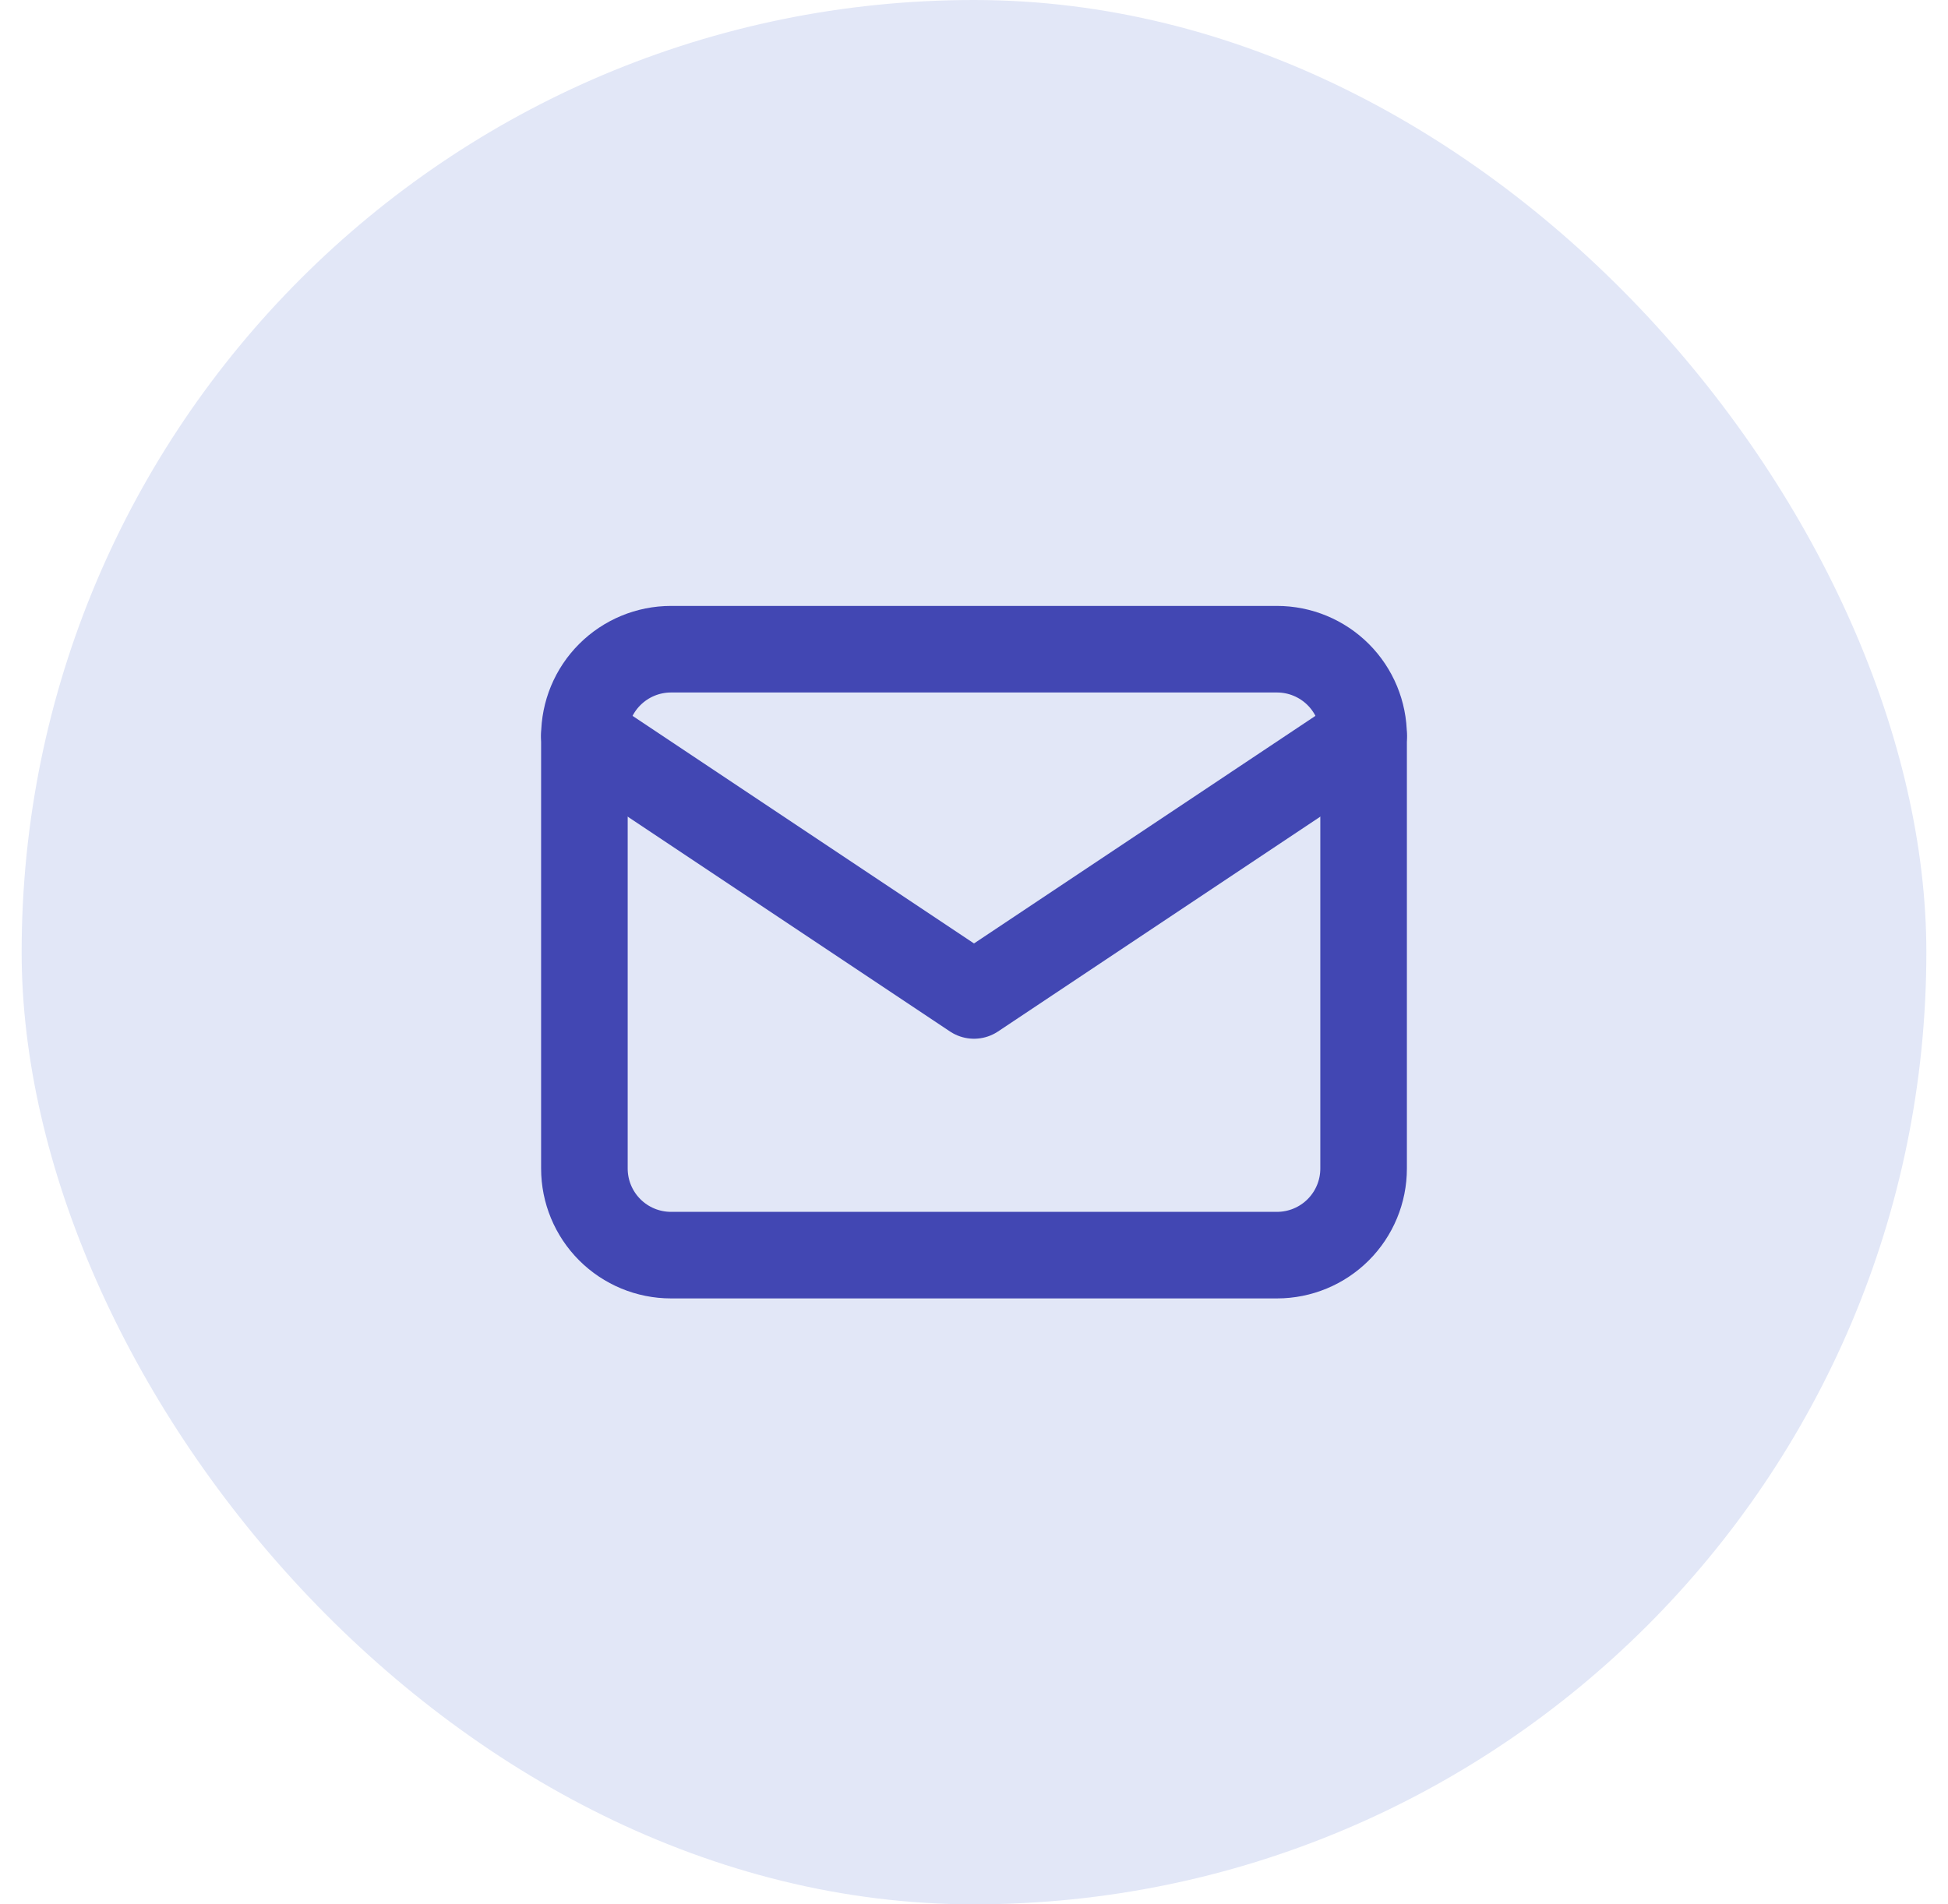 <svg width="45" height="44" viewBox="0 0 45 44" fill="none" xmlns="http://www.w3.org/2000/svg">
<rect x="0.5" width="44" height="44" rx="22" fill="#E2E7F7"/>
<g clip-path="url(#clip0_639_3063)">
<path d="M13.5 17C13.5 16.47 13.711 15.961 14.086 15.586C14.461 15.211 14.97 15 15.5 15H29.5C30.03 15 30.539 15.211 30.914 15.586C31.289 15.961 31.5 16.47 31.5 17V27C31.5 27.53 31.289 28.039 30.914 28.414C30.539 28.789 30.03 29 29.5 29H15.5C14.97 29 14.461 28.789 14.086 28.414C13.711 28.039 13.5 27.53 13.5 27V17Z" stroke="#4247B3" stroke-width="2" stroke-linecap="round" stroke-linejoin="round"/>
<path d="M13.5 17L22.5 23L31.5 17" stroke="#4247B3" stroke-width="2" stroke-linecap="round" stroke-linejoin="round"/>
</g>
<defs>
<clipPath id="clip0_639_3063">
<rect width="24" height="24" fill="white" transform="translate(10.5 10)"/>
</clipPath>
</defs>
</svg>

